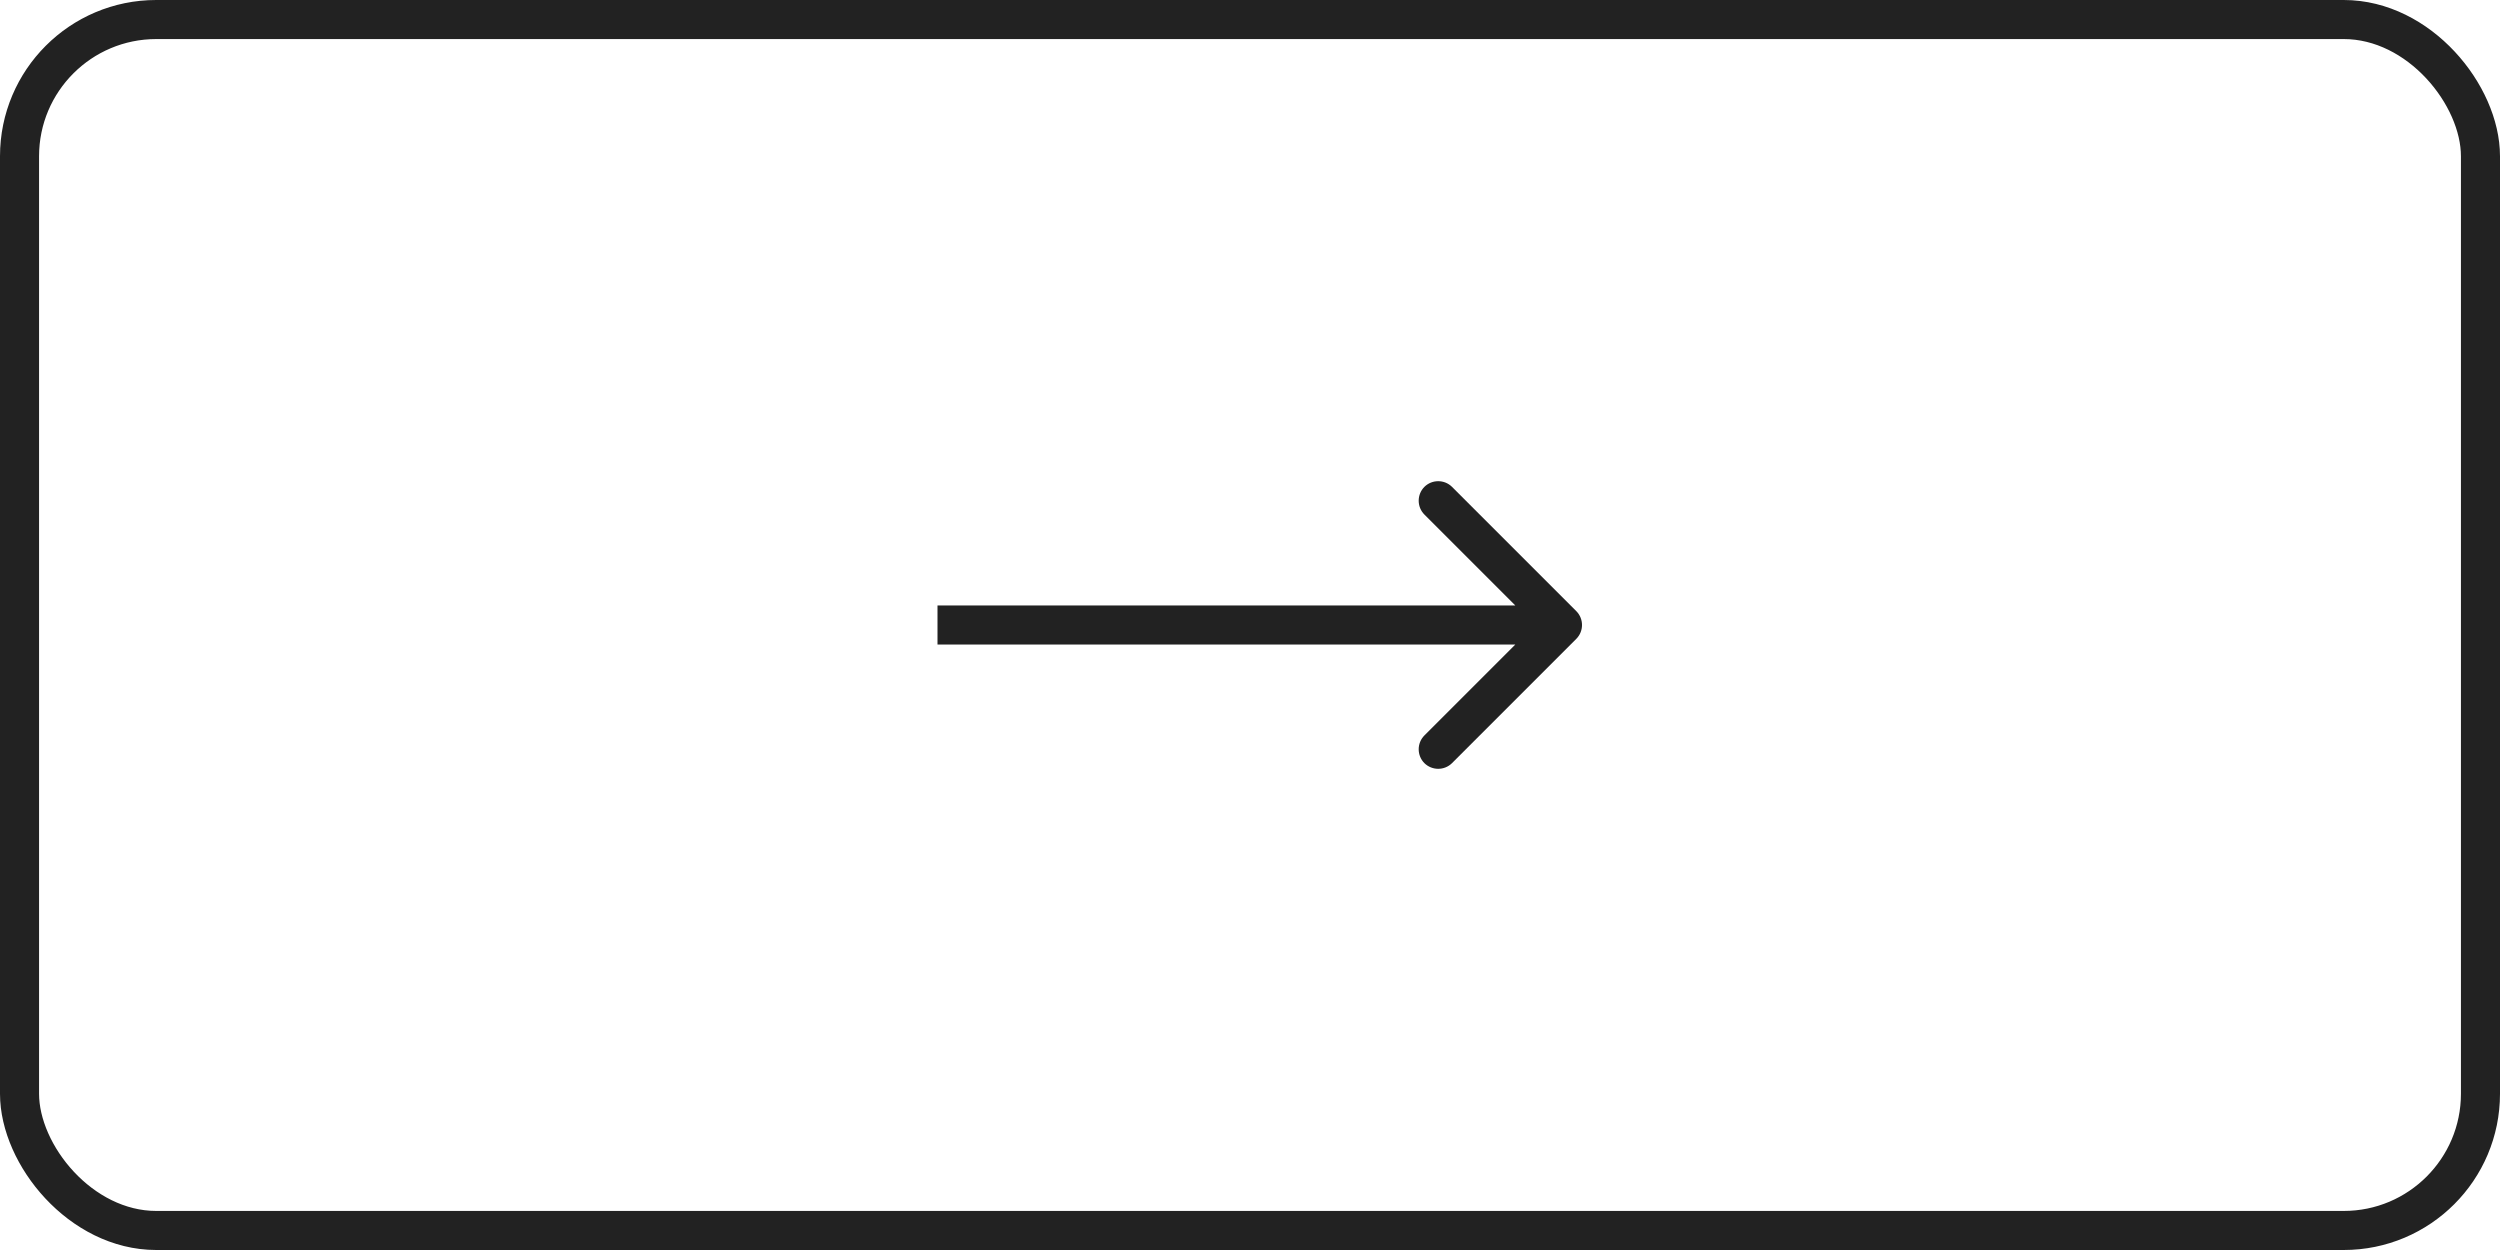 <svg width="32" height="16" viewBox="0 0 32 16" fill="none" xmlns="http://www.w3.org/2000/svg">
<path d="M20.177 8.177C20.274 8.079 20.274 7.921 20.177 7.823L18.586 6.232C18.488 6.135 18.33 6.135 18.232 6.232C18.135 6.33 18.135 6.488 18.232 6.586L19.646 8L18.232 9.414C18.135 9.512 18.135 9.67 18.232 9.768C18.33 9.865 18.488 9.865 18.586 9.768L20.177 8.177ZM12 8.25H20V7.75H12V8.25Z" fill="#222222"/>
<rect x="0.25" y="0.25" width="31.5" height="15.5" rx="1.75" stroke="#222222" stroke-width="0.5"/>
</svg>
